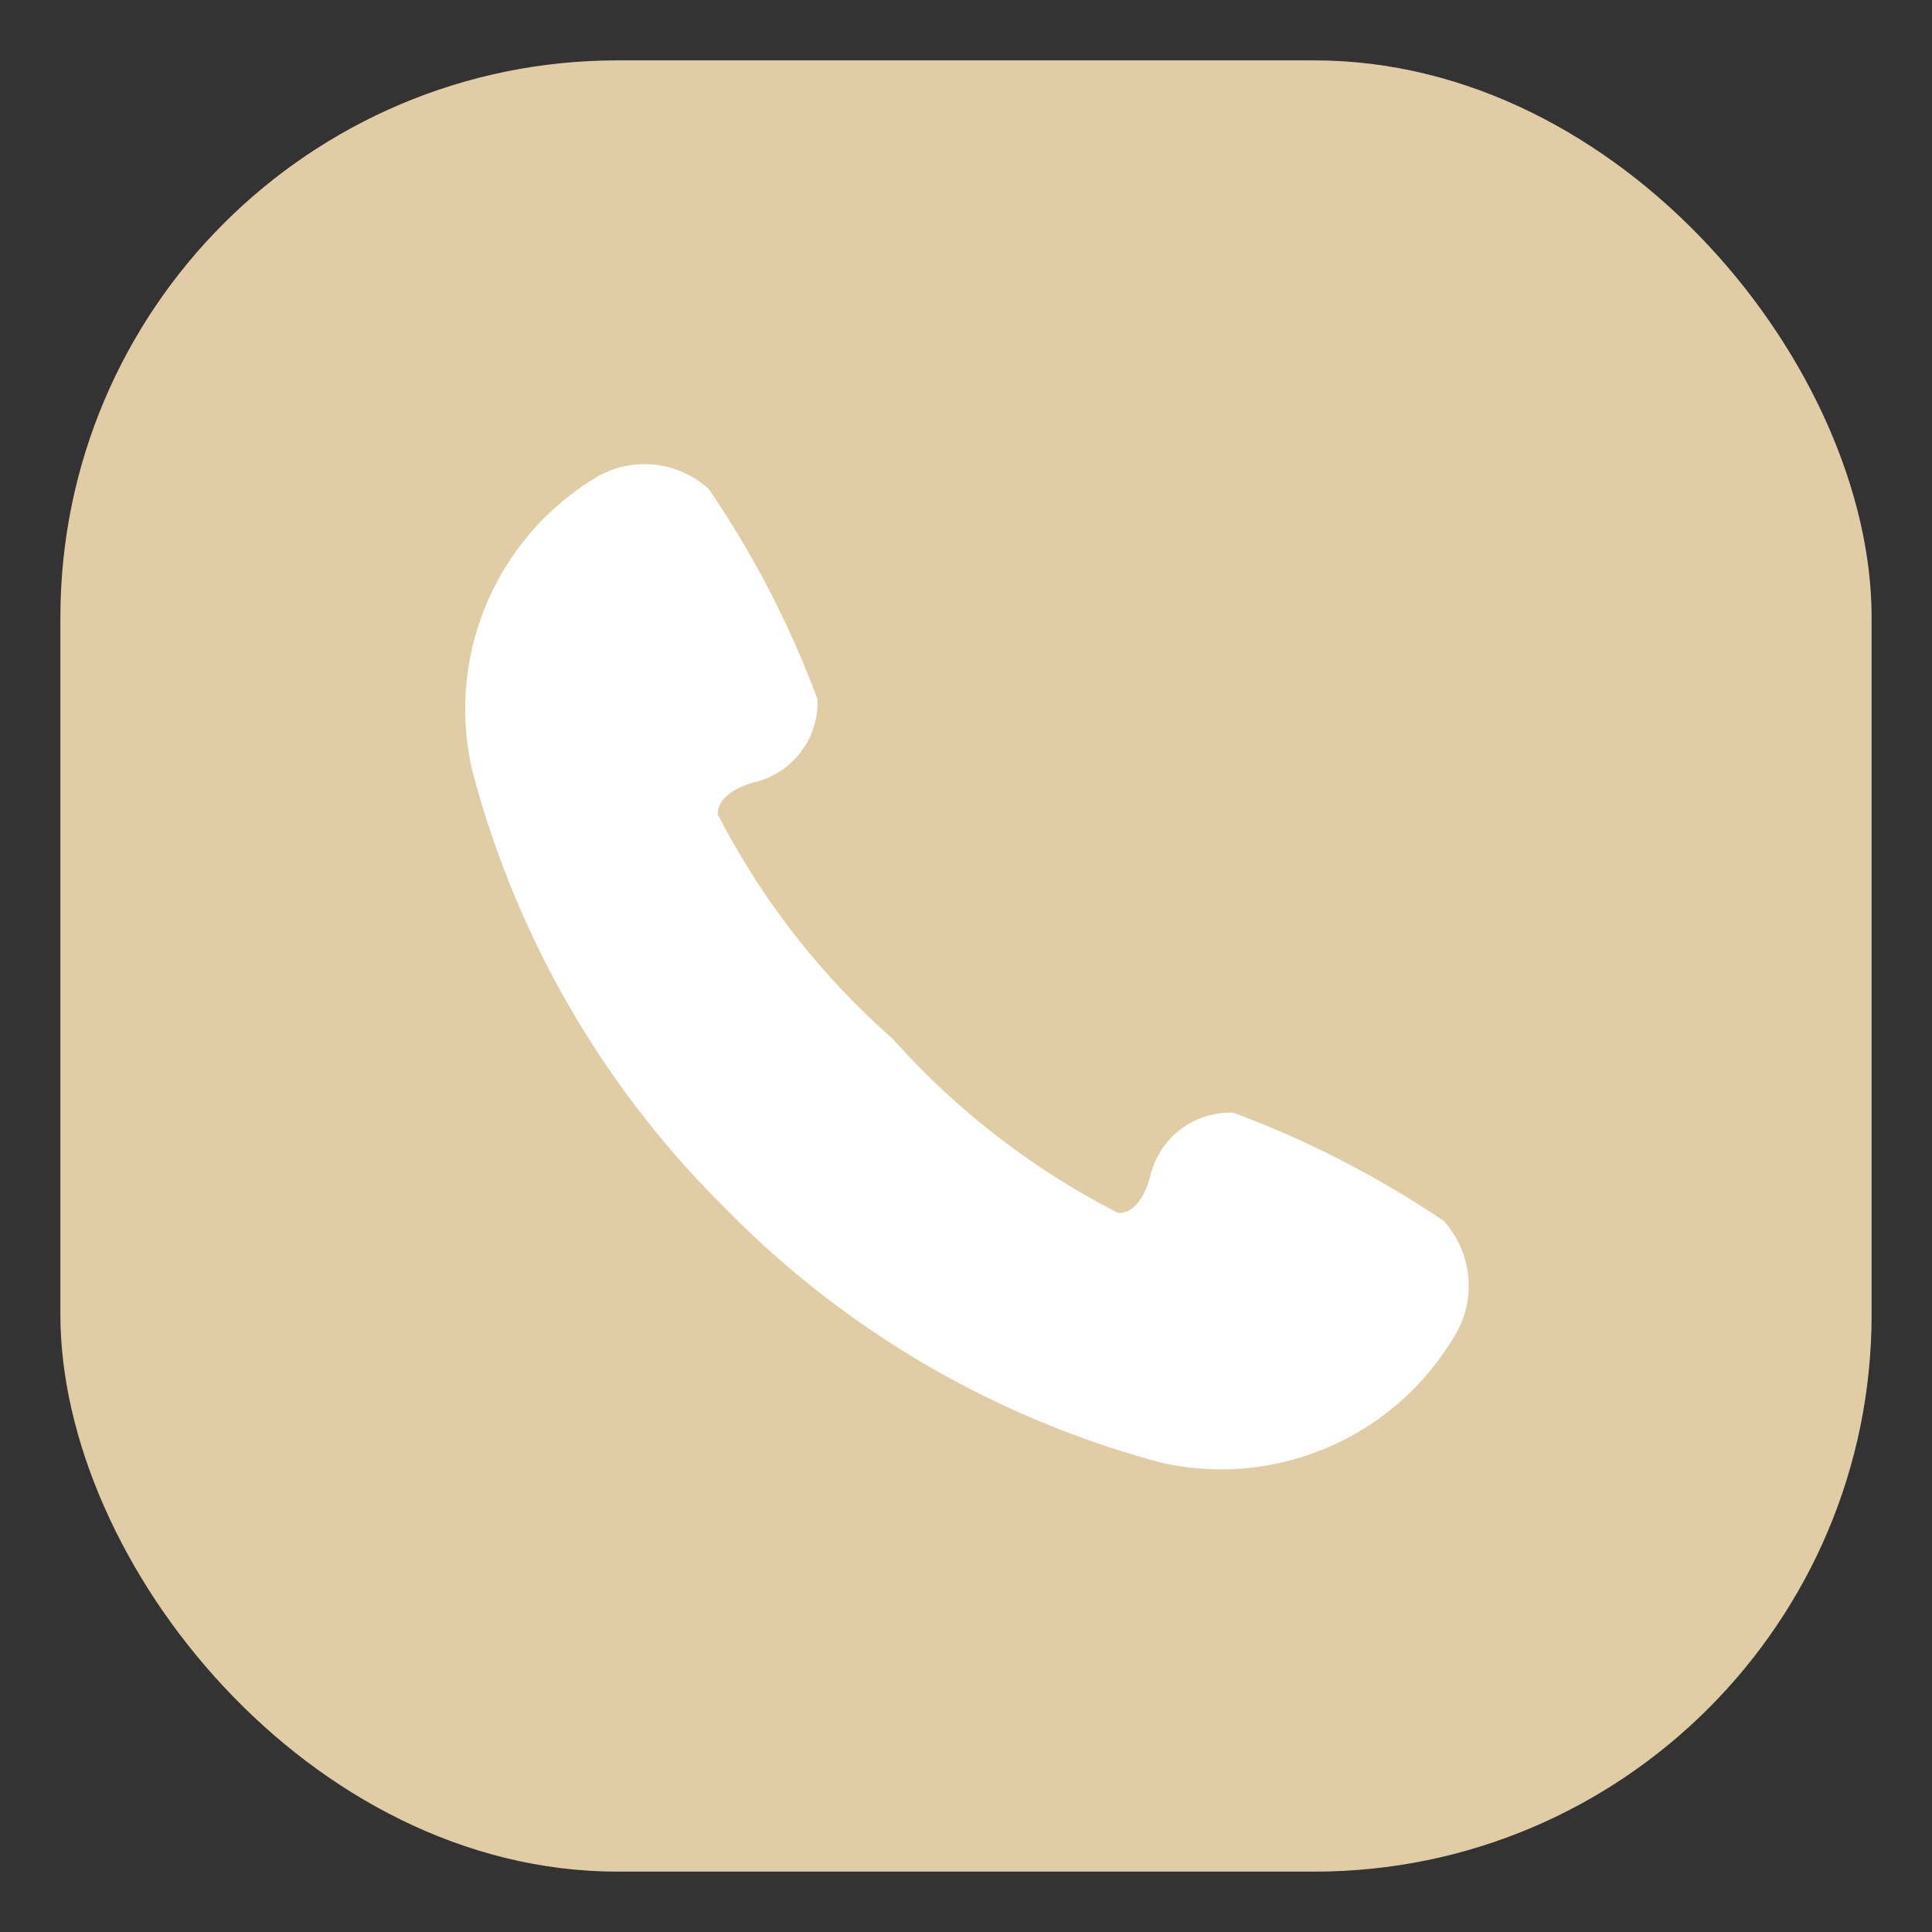 <svg viewBox="0 0 32 32" xmlns="http://www.w3.org/2000/svg"><rect x="0" y="0" width="32" height="32" fill="#333333" stroke="none"/><rect fill="#e0cda5" height="30" rx="9.23" width="30" x="1" y="1"/><path d="m23.91 20.22a16.59 16.59 0 0 0 -3.48-1.79 1.36 1.36 0 0 0 -1.38 1.06c-.18.66-.53.6-.53.6a12.78 12.78 0 0 1 -3.73-2.88 12.64 12.64 0 0 1 -2.9-3.72s-.06-.34.59-.53a1.36 1.36 0 0 0 1.06-1.38 16.17 16.17 0 0 0 -1.8-3.48 1.58 1.58 0 0 0 -1.92-.16 4.48 4.48 0 0 0 -2 4.81 15.82 15.82 0 0 0 4.18 7.25 15.79 15.79 0 0 0 7.25 4.23 4.49 4.49 0 0 0 4.81-2.05 1.6 1.6 0 0 0 -.15-1.96z" fill="#fff"/></svg>